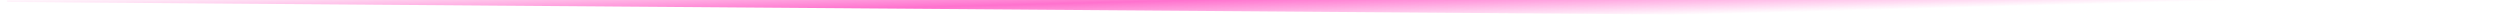 <svg width="1180" height="13" viewBox="0 0 1180 13" fill="none" xmlns="http://www.w3.org/2000/svg">
<g style="mix-blend-mode:plus-lighter" opacity="0.64" filter="url(#filter0_f_6622_10387)">
<mask id="path-1-outside-1_6622_10387" maskUnits="userSpaceOnUse" x="3.201" y="-42.069" width="1173.29" height="51.832" fill="black">
<rect fill="white" x="3.201" y="-42.069" width="1173.29" height="51.832"/>
<path d="M1176.26 -2.237L3.291 -11.07L3.525 -42.069L1176.49 -33.236L1176.26 -2.237Z"/>
</mask>
<path d="M1176.26 -2.237L1176.35 -14.237L3.381 -23.07L3.291 -11.07L3.201 0.93L1176.17 9.763L1176.26 -2.237Z" fill="url(#paint0_linear_6622_10387)" mask="url(#path-1-outside-1_6622_10387)"/>
</g>
<defs>
<filter id="filter0_f_6622_10387" x="0.001" y="-45.269" width="1179.69" height="58.232" filterUnits="userSpaceOnUse" color-interpolation-filters="sRGB">
<feFlood flood-opacity="0" result="BackgroundImageFix"/>
<feBlend mode="normal" in="SourceGraphic" in2="BackgroundImageFix" result="shape"/>
<feGaussianBlur stdDeviation="1.6" result="effect1_foregroundBlur_6622_10387"/>
</filter>
<linearGradient id="paint0_linear_6622_10387" x1="1209.47" y1="-4.034" x2="1208.69" y2="-33.039" gradientUnits="userSpaceOnUse">
<stop stop-color="#FF21B2" stop-opacity="0"/>
<stop offset="0.46" stop-color="#FF21B2"/>
<stop offset="1" stop-color="#FF21B2" stop-opacity="0"/>
</linearGradient>
</defs>
</svg>
